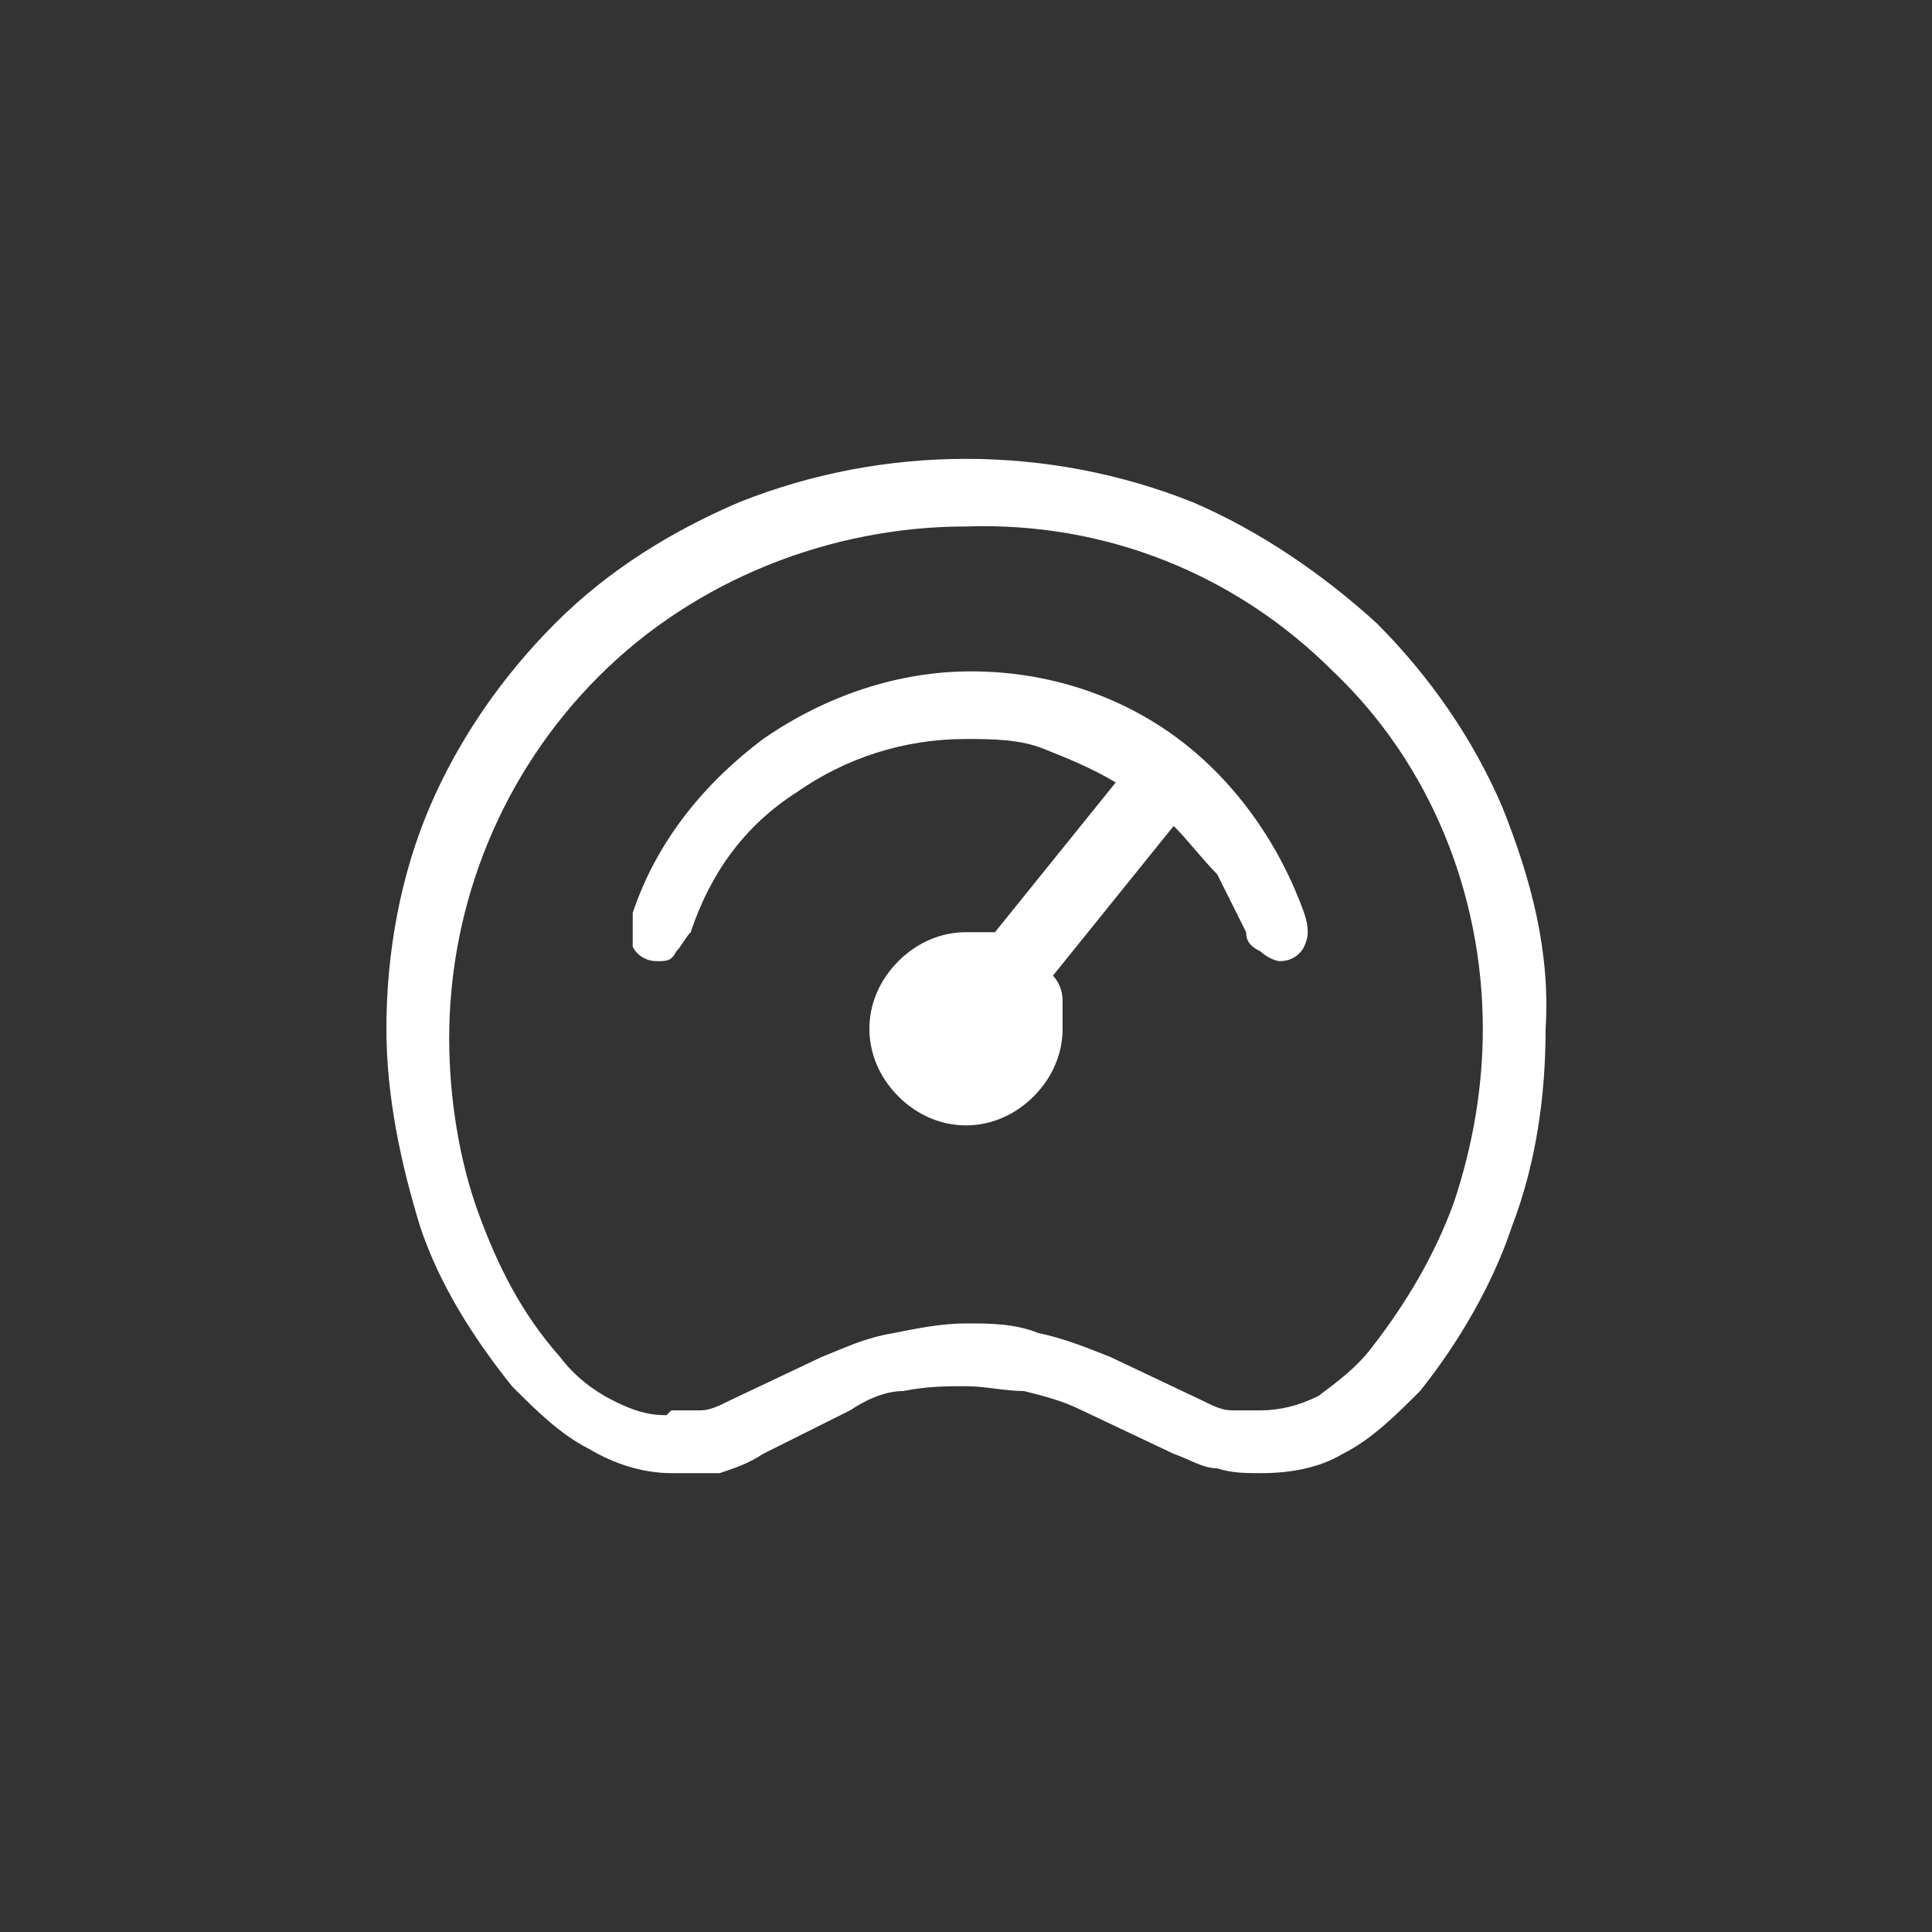 <?xml version="1.0" encoding="UTF-8"?>
<svg id="Calque_1" xmlns="http://www.w3.org/2000/svg" version="1.1" viewBox="0 0 40 40">
  <rect x="0" y="0" width="40" height="40" fill="#333333" stroke="none"/>
  <!-- Generator: Adobe Illustrator 29.3.1, SVG Export Plug-In . SVG Version: 2.1.0 Build 151)  -->
  <defs>
    <style>
      .st0 {
        fill: #fff;
      }
    </style>
  </defs>
  <path id="Tracé_418" class="st0" d="M13.9,30.5c-.6,0-1.2-.2-1.7-.5-.6-.3-1.1-.8-1.6-1.3-.8-1-1.5-2.1-1.9-3.3-.4-1.3-.7-2.7-.7-4.1,0-1.6.3-3.2.9-4.6.6-1.4,1.5-2.7,2.6-3.8,1.1-1.1,2.4-1.9,3.8-2.5,1.5-.6,3.1-.9,4.7-.9,1.6,0,3.2.3,4.7.9,1.4.6,2.7,1.5,3.8,2.5,1.1,1.1,2,2.4,2.6,3.8.6,1.5,1,3,.9,4.6,0,1.4-.2,2.8-.7,4.1-.4,1.2-1.1,2.4-1.9,3.4-.5.5-1,1-1.6,1.3-.5.3-1.1.4-1.7.4-.3,0-.6,0-.9-.1-.3,0-.6-.2-.9-.3l-1.9-.9c-.4-.2-.8-.3-1.2-.4-.4,0-.8-.1-1.2-.1-.4,0-.8,0-1.3.1-.4,0-.8.2-1.1.4l-1.8.9c-.3.2-.6.3-.9.4-.3,0-.6,0-1,0ZM13.9,29.2c.2,0,.4,0,.6,0,.2,0,.4-.1.6-.2l1.9-.9c.5-.2.9-.4,1.5-.5.5-.1,1-.2,1.5-.2.5,0,1,0,1.5.2.5.1,1,.3,1.5.5l1.9.9c.2.1.4.2.6.2.2,0,.4,0,.6,0,.4,0,.8-.1,1.2-.3.4-.3.8-.6,1.1-1,.7-.9,1.3-1.9,1.7-3,.4-1.2.6-2.4.6-3.6,0-2.8-1.1-5.5-3.1-7.4-2-2-4.7-3.1-7.6-3-2.8,0-5.6,1.1-7.6,3.1-2,2-3.1,4.7-3.1,7.5,0,1.2.2,2.5.6,3.6.4,1.1.9,2.1,1.7,3,.3.4.7.7,1.1.9.4.2.7.3,1.1.3ZM20,23.3c.5,0,1-.2,1.4-.6.4-.4.6-.9.6-1.4,0-.2,0-.4,0-.6,0-.2-.1-.4-.2-.5l2.5-3.1c.3.3.6.7.9,1,.2.4.4.8.6,1.2,0,.2.1.3.3.4.1.1.3.2.4.2.2,0,.4-.1.5-.3.1-.2.1-.4,0-.7-.5-1.4-1.4-2.7-2.6-3.6-1.2-.9-2.7-1.4-4.3-1.4-1.5,0-3,.5-4.3,1.4-1.2.9-2.2,2.1-2.7,3.6,0,.2,0,.5,0,.7.1.2.3.3.5.3.2,0,.3,0,.4-.2.1-.1.2-.3.3-.4.4-1.2,1.1-2.2,2.2-2.9,1-.7,2.2-1.1,3.5-1.1.5,0,1.1,0,1.6.2.5.2,1,.4,1.5.7l-2.5,3.1c-.1,0-.2,0-.3,0-.1,0-.2,0-.3,0-.5,0-1,.2-1.4.6-.4.4-.6.9-.6,1.4,0,.5.2,1,.6,1.4.4.4.9.6,1.4.6Z"/>
</svg>